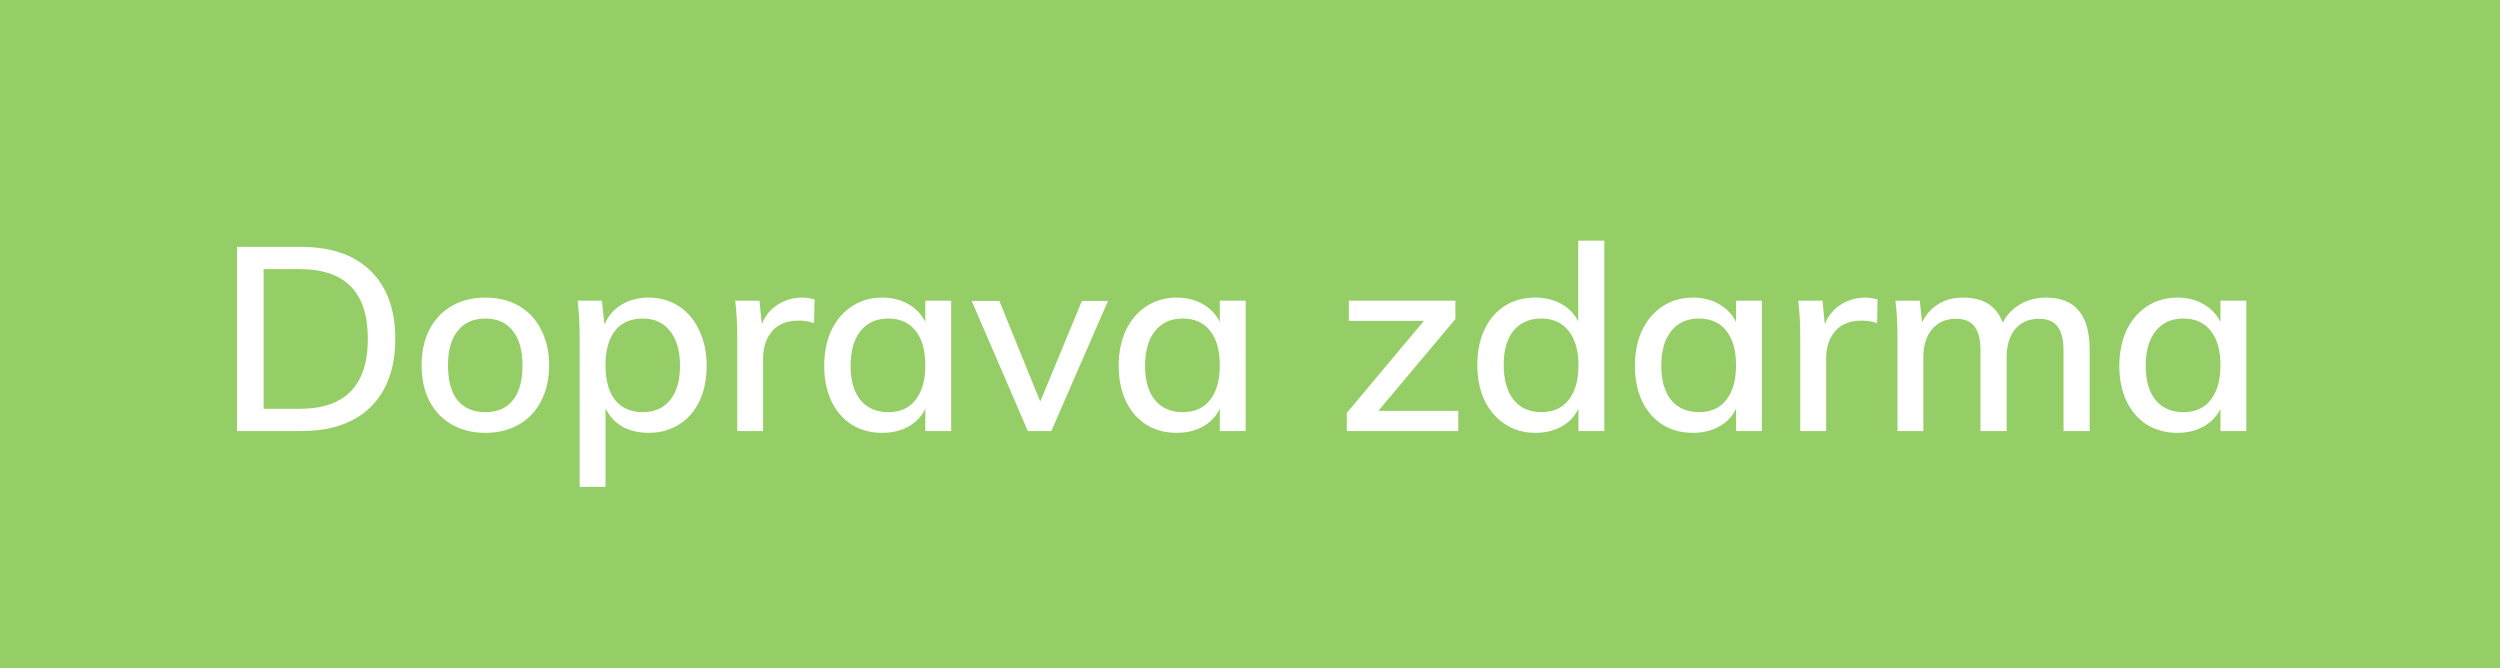 <svg width="116" height="31" viewBox="0 0 116 31" fill="none" xmlns="http://www.w3.org/2000/svg">
<rect width="116" height="31" fill="#95CD67"/>
<path d="M10.996 11.456H13.984C15.368 11.456 16.44 11.828 17.2 12.572C17.96 13.316 18.34 14.364 18.34 15.716C18.34 17.076 17.96 18.132 17.2 18.884C16.44 19.628 15.368 20 13.984 20H10.996V11.456ZM13.912 18.968C16.016 18.968 17.068 17.884 17.068 15.716C17.068 13.564 16.016 12.488 13.912 12.488H12.232V18.968H13.912ZM22.527 20.084C21.935 20.084 21.415 19.956 20.967 19.7C20.519 19.444 20.171 19.08 19.923 18.608C19.683 18.136 19.563 17.584 19.563 16.952C19.563 16.32 19.683 15.768 19.923 15.296C20.171 14.816 20.519 14.448 20.967 14.192C21.415 13.936 21.935 13.808 22.527 13.808C23.111 13.808 23.627 13.936 24.075 14.192C24.523 14.448 24.867 14.816 25.107 15.296C25.355 15.768 25.479 16.32 25.479 16.952C25.479 17.584 25.355 18.136 25.107 18.608C24.867 19.08 24.523 19.444 24.075 19.7C23.627 19.956 23.111 20.084 22.527 20.084ZM22.515 19.124C23.075 19.124 23.503 18.94 23.799 18.572C24.095 18.204 24.243 17.664 24.243 16.952C24.243 16.256 24.091 15.72 23.787 15.344C23.491 14.968 23.071 14.78 22.527 14.78C21.975 14.78 21.547 14.968 21.243 15.344C20.939 15.72 20.787 16.256 20.787 16.952C20.787 17.664 20.935 18.204 21.231 18.572C21.535 18.94 21.963 19.124 22.515 19.124ZM30.1 13.808C30.62 13.808 31.084 13.94 31.492 14.204C31.9 14.468 32.216 14.84 32.44 15.32C32.672 15.8 32.788 16.352 32.788 16.976C32.788 17.6 32.676 18.148 32.452 18.62C32.228 19.084 31.912 19.444 31.504 19.7C31.096 19.956 30.628 20.084 30.1 20.084C29.636 20.084 29.228 19.988 28.876 19.796C28.532 19.596 28.272 19.312 28.096 18.944V22.592H26.896V15.656C26.896 15.024 26.864 14.456 26.8 13.952H27.928L28.048 15.068C28.208 14.668 28.468 14.36 28.828 14.144C29.188 13.92 29.612 13.808 30.1 13.808ZM29.824 19.124C30.368 19.124 30.792 18.936 31.096 18.56C31.4 18.184 31.552 17.656 31.552 16.976C31.552 16.288 31.4 15.752 31.096 15.368C30.792 14.976 30.368 14.78 29.824 14.78C29.264 14.78 28.836 14.968 28.54 15.344C28.244 15.72 28.096 16.256 28.096 16.952C28.096 17.648 28.244 18.184 28.54 18.56C28.844 18.936 29.272 19.124 29.824 19.124ZM37.22 13.808C37.404 13.808 37.596 13.836 37.796 13.892L37.772 14.996C37.556 14.916 37.32 14.876 37.064 14.876C36.512 14.876 36.096 15.044 35.816 15.38C35.544 15.708 35.408 16.124 35.408 16.628V20H34.208V15.656C34.208 15.024 34.176 14.456 34.112 13.952H35.24L35.348 15.044C35.508 14.644 35.756 14.34 36.092 14.132C36.428 13.916 36.804 13.808 37.22 13.808ZM44.135 13.952V20H42.935V18.968C42.759 19.328 42.495 19.604 42.143 19.796C41.799 19.988 41.395 20.084 40.931 20.084C40.395 20.084 39.923 19.956 39.515 19.7C39.115 19.444 38.803 19.084 38.579 18.62C38.355 18.148 38.243 17.6 38.243 16.976C38.243 16.352 38.355 15.8 38.579 15.32C38.811 14.84 39.131 14.468 39.539 14.204C39.947 13.94 40.411 13.808 40.931 13.808C41.395 13.808 41.799 13.908 42.143 14.108C42.487 14.3 42.751 14.576 42.935 14.936V13.952H44.135ZM41.219 19.124C41.763 19.124 42.183 18.936 42.479 18.56C42.783 18.176 42.935 17.64 42.935 16.952C42.935 16.256 42.783 15.72 42.479 15.344C42.183 14.968 41.759 14.78 41.207 14.78C40.663 14.78 40.235 14.976 39.923 15.368C39.619 15.752 39.467 16.288 39.467 16.976C39.467 17.656 39.619 18.184 39.923 18.56C40.235 18.936 40.667 19.124 41.219 19.124ZM51.411 13.964L48.783 20H47.691L45.087 13.964H46.371L48.267 18.632L50.199 13.964H51.411ZM57.799 13.952V20H56.599V18.968C56.423 19.328 56.159 19.604 55.807 19.796C55.463 19.988 55.059 20.084 54.595 20.084C54.059 20.084 53.587 19.956 53.179 19.7C52.779 19.444 52.467 19.084 52.243 18.62C52.019 18.148 51.907 17.6 51.907 16.976C51.907 16.352 52.019 15.8 52.243 15.32C52.475 14.84 52.795 14.468 53.203 14.204C53.611 13.94 54.075 13.808 54.595 13.808C55.059 13.808 55.463 13.908 55.807 14.108C56.151 14.3 56.415 14.576 56.599 14.936V13.952H57.799ZM54.883 19.124C55.427 19.124 55.847 18.936 56.143 18.56C56.447 18.176 56.599 17.64 56.599 16.952C56.599 16.256 56.447 15.72 56.143 15.344C55.847 14.968 55.423 14.78 54.871 14.78C54.327 14.78 53.899 14.976 53.587 15.368C53.283 15.752 53.131 16.288 53.131 16.976C53.131 17.656 53.283 18.184 53.587 18.56C53.899 18.936 54.331 19.124 54.883 19.124ZM67.663 19.064V20H62.491V19.16L66.067 14.888H62.587V13.952H67.531V14.804L63.955 19.064H67.663ZM74.439 11.168V20H73.24V18.968C73.064 19.328 72.799 19.604 72.448 19.796C72.103 19.988 71.7 20.084 71.236 20.084C70.716 20.084 70.251 19.952 69.844 19.688C69.436 19.424 69.115 19.056 68.883 18.584C68.659 18.104 68.547 17.552 68.547 16.928C68.547 16.304 68.659 15.756 68.883 15.284C69.108 14.812 69.419 14.448 69.82 14.192C70.228 13.936 70.7 13.808 71.236 13.808C71.692 13.808 72.091 13.904 72.436 14.096C72.787 14.288 73.052 14.56 73.228 14.912V11.168H74.439ZM71.511 19.124C72.064 19.124 72.487 18.936 72.784 18.56C73.088 18.176 73.24 17.64 73.24 16.952C73.24 16.264 73.088 15.732 72.784 15.356C72.487 14.972 72.067 14.78 71.523 14.78C70.972 14.78 70.54 14.968 70.228 15.344C69.924 15.72 69.772 16.248 69.772 16.928C69.772 17.616 69.924 18.156 70.228 18.548C70.54 18.932 70.968 19.124 71.511 19.124ZM81.752 13.952V20H80.552V18.968C80.376 19.328 80.112 19.604 79.76 19.796C79.416 19.988 79.012 20.084 78.548 20.084C78.012 20.084 77.54 19.956 77.132 19.7C76.732 19.444 76.42 19.084 76.196 18.62C75.972 18.148 75.86 17.6 75.86 16.976C75.86 16.352 75.972 15.8 76.196 15.32C76.428 14.84 76.748 14.468 77.156 14.204C77.564 13.94 78.028 13.808 78.548 13.808C79.012 13.808 79.416 13.908 79.76 14.108C80.104 14.3 80.368 14.576 80.552 14.936V13.952H81.752ZM78.836 19.124C79.38 19.124 79.8 18.936 80.096 18.56C80.4 18.176 80.552 17.64 80.552 16.952C80.552 16.256 80.4 15.72 80.096 15.344C79.8 14.968 79.376 14.78 78.824 14.78C78.28 14.78 77.852 14.976 77.54 15.368C77.236 15.752 77.084 16.288 77.084 16.976C77.084 17.656 77.236 18.184 77.54 18.56C77.852 18.936 78.284 19.124 78.836 19.124ZM86.544 13.808C86.728 13.808 86.921 13.836 87.121 13.892L87.097 14.996C86.88 14.916 86.644 14.876 86.388 14.876C85.837 14.876 85.421 15.044 85.141 15.38C84.868 15.708 84.733 16.124 84.733 16.628V20H83.532V15.656C83.532 15.024 83.501 14.456 83.436 13.952H84.564L84.672 15.044C84.832 14.644 85.081 14.34 85.416 14.132C85.752 13.916 86.129 13.808 86.544 13.808ZM94.944 13.808C96.288 13.808 96.96 14.616 96.96 16.232V20H95.748V16.292C95.748 15.772 95.656 15.392 95.472 15.152C95.296 14.912 95.008 14.792 94.608 14.792C94.144 14.792 93.776 14.952 93.504 15.272C93.24 15.592 93.108 16.028 93.108 16.58V20H91.896V16.292C91.896 15.772 91.804 15.392 91.62 15.152C91.444 14.912 91.156 14.792 90.756 14.792C90.292 14.792 89.924 14.952 89.652 15.272C89.38 15.592 89.244 16.028 89.244 16.58V20H88.044V15.656C88.044 15.024 88.012 14.456 87.948 13.952H89.076L89.184 14.96C89.36 14.592 89.612 14.308 89.94 14.108C90.268 13.908 90.652 13.808 91.092 13.808C92.028 13.808 92.64 14.196 92.928 14.972C93.112 14.612 93.38 14.328 93.732 14.12C94.092 13.912 94.496 13.808 94.944 13.808ZM104.229 13.952V20H103.029V18.968C102.853 19.328 102.589 19.604 102.237 19.796C101.893 19.988 101.489 20.084 101.025 20.084C100.489 20.084 100.017 19.956 99.609 19.7C99.209 19.444 98.897 19.084 98.673 18.62C98.449 18.148 98.337 17.6 98.337 16.976C98.337 16.352 98.449 15.8 98.673 15.32C98.905 14.84 99.225 14.468 99.633 14.204C100.041 13.94 100.505 13.808 101.025 13.808C101.489 13.808 101.893 13.908 102.237 14.108C102.581 14.3 102.845 14.576 103.029 14.936V13.952H104.229ZM101.313 19.124C101.857 19.124 102.277 18.936 102.573 18.56C102.877 18.176 103.029 17.64 103.029 16.952C103.029 16.256 102.877 15.72 102.573 15.344C102.277 14.968 101.853 14.78 101.301 14.78C100.757 14.78 100.329 14.976 100.017 15.368C99.713 15.752 99.561 16.288 99.561 16.976C99.561 17.656 99.713 18.184 100.017 18.56C100.329 18.936 100.761 19.124 101.313 19.124Z" fill="white"/>
</svg>
